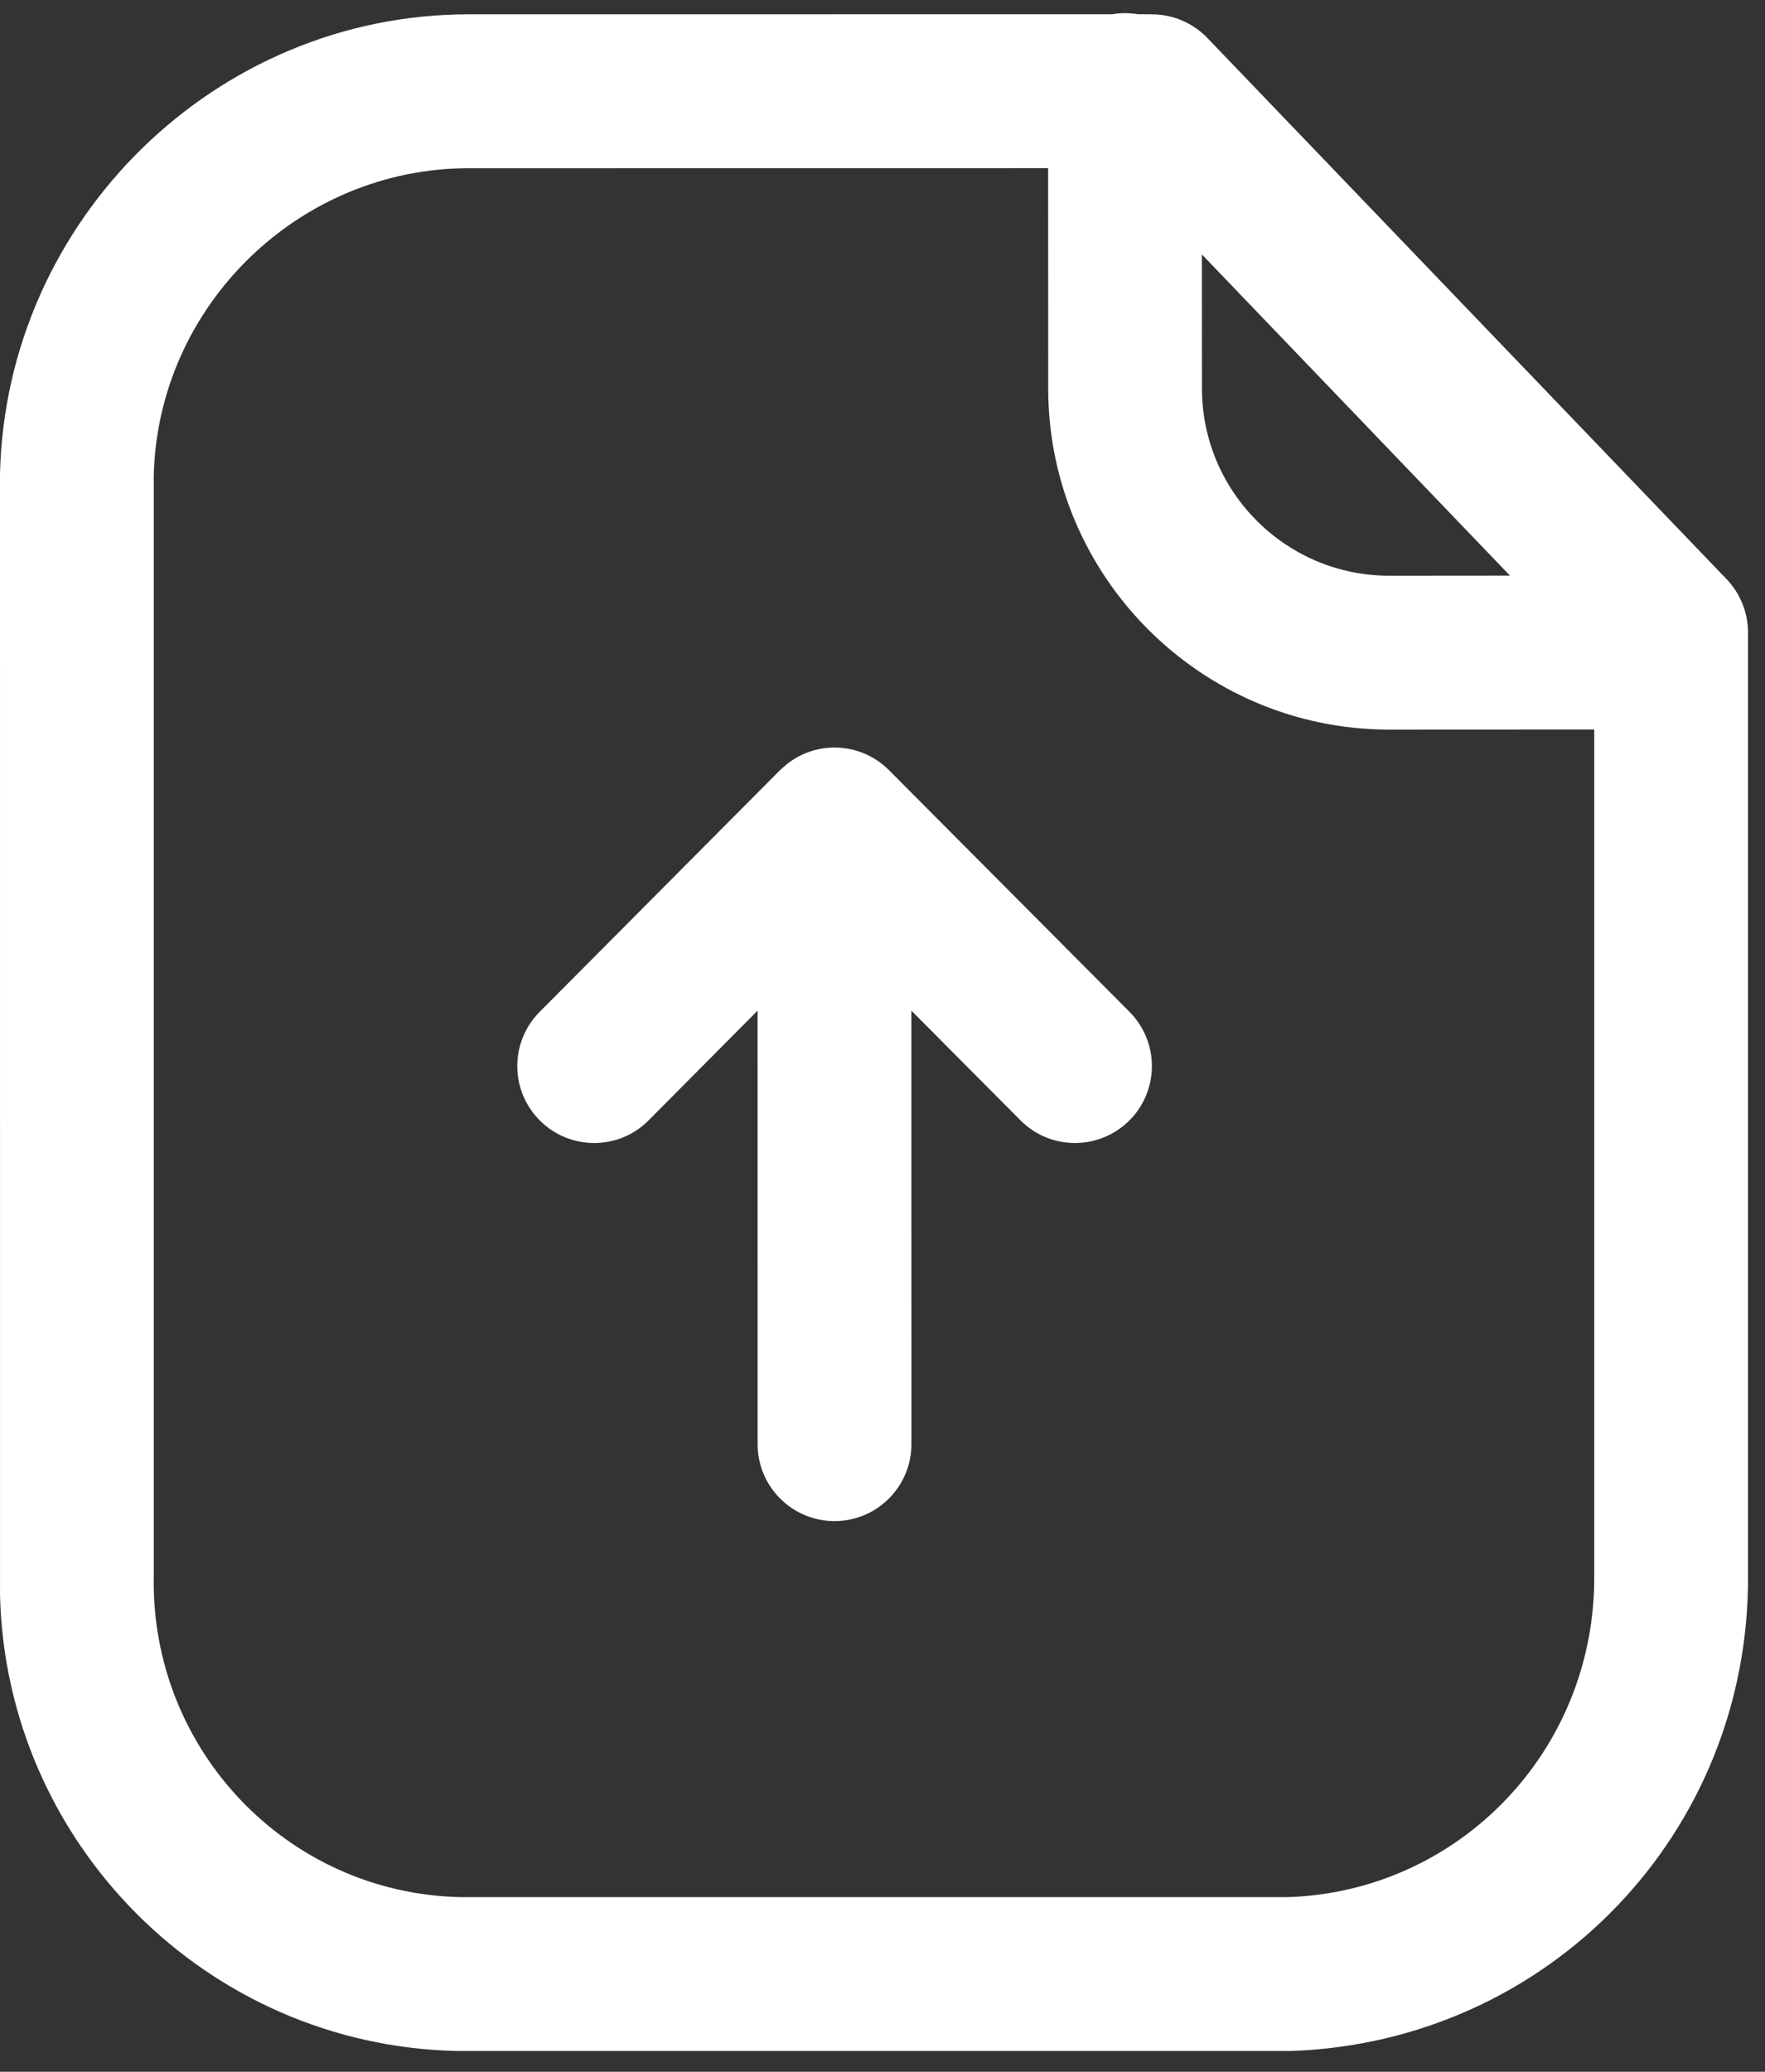 <svg width="52" height="61" viewBox="0 0 52 61" fill="none" xmlns="http://www.w3.org/2000/svg">
<rect x="0" y="0" width="52" height="61" fill="#333333" stroke="none"/>
<path fill-rule="evenodd" clip-rule="evenodd" d="M33.147 0.388C33.277 0.388 33.404 0.399 33.528 0.42L33.936 0.422C34.553 0.422 35.142 0.673 35.57 1.117L50.871 17.055C51.273 17.475 51.5 18.04 51.5 18.623V46.379C51.548 53.957 45.64 60.116 38.05 60.388H13.465C6.094 60.229 0.183 54.273 0.001 46.978L0 13.95C0.178 6.457 6.364 0.422 13.8 0.422L32.765 0.42C32.889 0.399 33.017 0.388 33.147 0.388ZM30.88 4.951L13.809 4.953C8.804 4.953 4.648 9.006 4.53 14.005V46.379C4.422 51.517 8.469 55.745 13.558 55.857H37.971C43.013 55.676 47.002 51.517 46.969 46.395L46.969 21.479L40.903 21.482C35.373 21.467 30.882 16.96 30.882 11.439L30.88 4.951ZM24.587 22.01C25.212 22.01 25.778 22.264 26.188 22.674L26.191 22.676L33.277 29.791C34.159 30.68 34.156 32.111 33.271 32.993C32.383 33.875 30.948 33.875 30.066 32.987L26.851 29.757L26.852 42.521C26.852 43.771 25.837 44.786 24.587 44.786C23.336 44.786 22.321 43.771 22.321 42.521L22.32 29.757L19.109 32.987C18.668 33.434 18.085 33.654 17.505 33.654C16.928 33.654 16.348 33.434 15.907 32.993C15.022 32.111 15.016 30.68 15.901 29.791L22.981 22.676L23.082 22.582C23.125 22.544 23.171 22.506 23.217 22.471L22.981 22.676C23.065 22.591 23.156 22.515 23.252 22.447C23.625 22.172 24.087 22.01 24.587 22.01ZM35.41 7.492L35.412 11.439C35.412 14.472 37.877 16.942 40.909 16.951L44.486 16.948L35.41 7.492Z" fill="white"/>
</svg>
